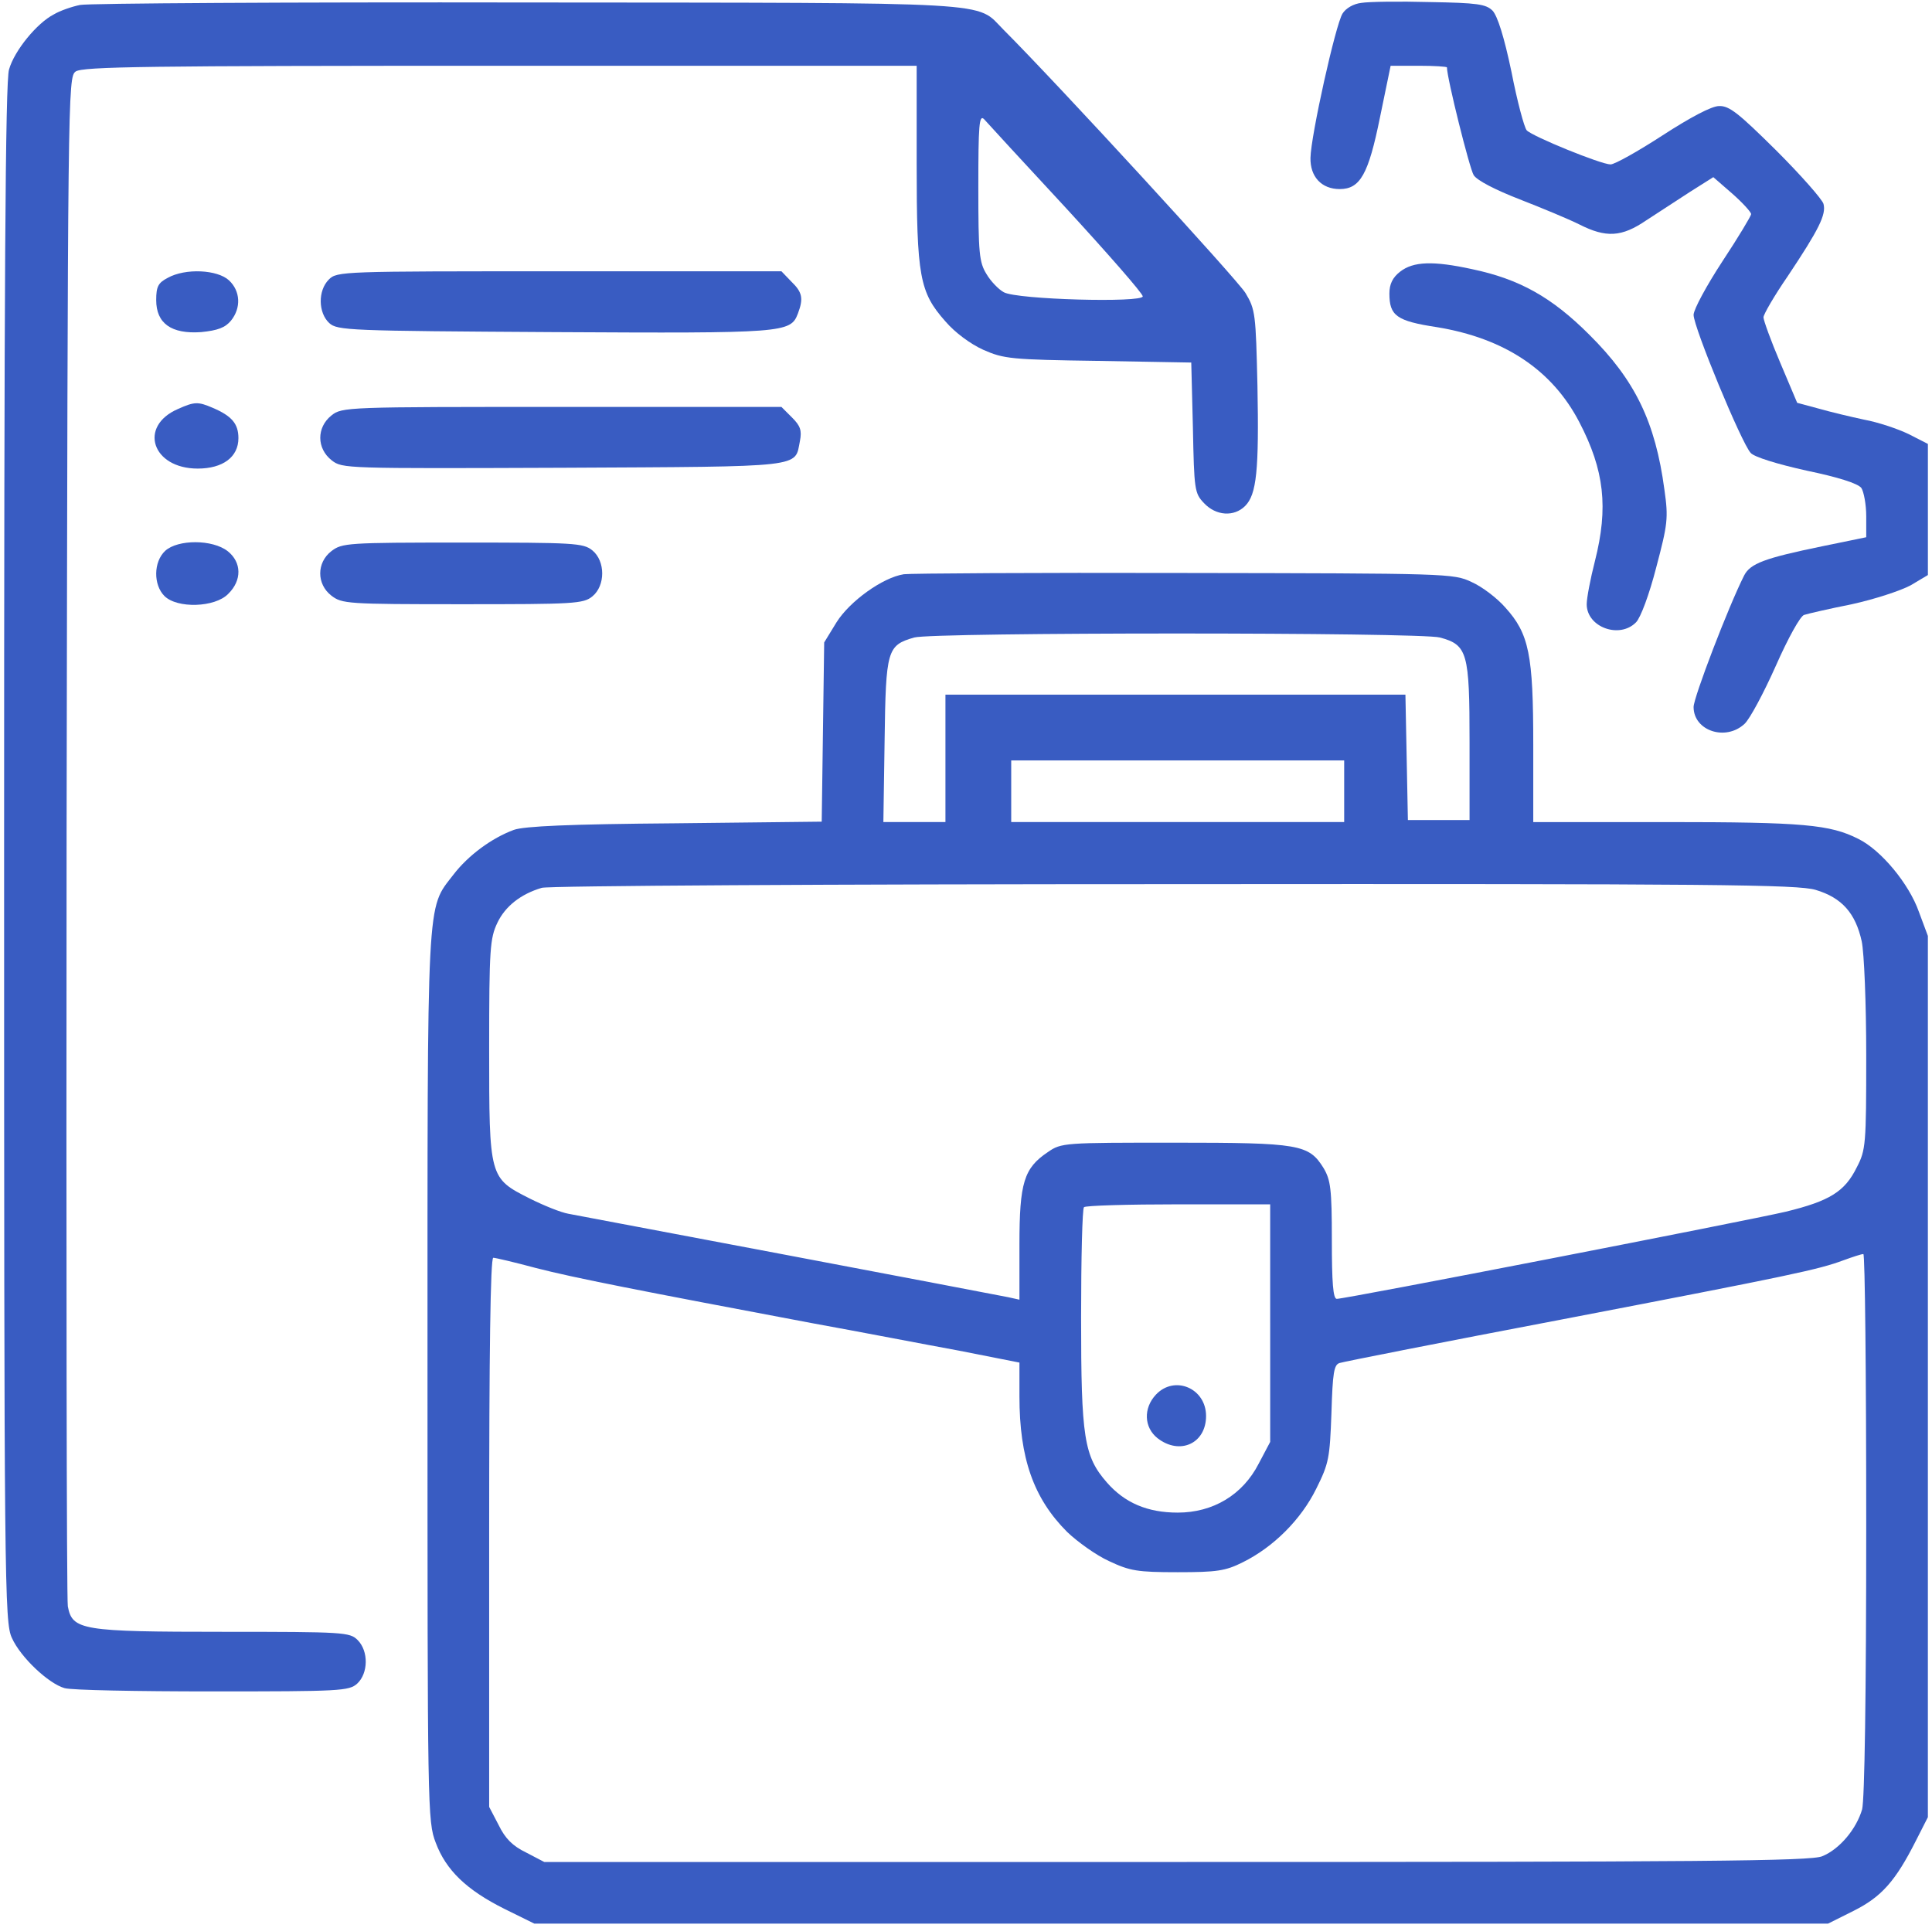 <?xml version="1.0" standalone="no"?>
<!DOCTYPE svg PUBLIC "-//W3C//DTD SVG 20010904//EN"
 "http://www.w3.org/TR/2001/REC-SVG-20010904/DTD/svg10.dtd">
<svg version="1.0" xmlns="http://www.w3.org/2000/svg"
 width="470pt" height="469pt" viewBox="0 0 470 469"
 preserveAspectRatio="xMidYMid meet">

<g transform="translate(0,469) scale(0.1,-0.1)"
fill="#395cc2" stroke="none">
<path d="M195 4678 c-20 -4 -49 -14 -64 -23 -41 -21 -96 -88 -109 -134 -9 -28
-12 -517 -12 -1907 0 -1786 1 -1871 19 -1909 21 -47 89 -111 128 -122 16 -5
177 -8 359 -8 312 0 333 1 353 19 27 25 28 79 1 106 -19 19 -33 20 -325 20
-347 0 -369 4 -380 62 -3 18 -4 862 -3 1876 3 1812 3 1844 22 1858 17 12 174
14 1033 14 l1013 0 0 -238 c0 -275 7 -313 70 -384 23 -27 61 -55 92 -69 50
-22 67 -24 280 -27 l226 -4 4 -158 c3 -152 4 -160 27 -184 29 -31 73 -34 100
-7 28 28 34 86 30 293 -4 174 -5 185 -29 225 -20 33 -457 509 -589 641 -69 69
5 65 -1158 66 -579 1 -1068 -2 -1088 -6z m2399 -495 c102 -111 186 -207 186
-214 0 -16 -306 -8 -338 10 -13 7 -32 27 -42 44 -18 29 -20 51 -20 212 0 151
2 177 14 165 7 -8 97 -106 200 -217z"/>
<path d="M3312 4683 c-19 -2 -38 -13 -46 -26 -17 -27 -77 -297 -78 -351 -1
-46 27 -76 71 -76 50 0 70 36 98 174 l26 126 69 0 c37 0 68 -2 68 -4 0 -26 55
-246 65 -262 8 -13 53 -36 112 -59 54 -21 119 -48 145 -61 65 -33 103 -31 163
10 28 18 75 49 106 69 l57 36 46 -40 c25 -22 46 -45 46 -50 0 -4 -31 -56 -70
-115 -38 -58 -70 -117 -70 -130 0 -30 117 -313 139 -336 9 -10 64 -27 136 -43
77 -16 124 -31 133 -42 6 -9 12 -40 12 -69 l0 -51 -107 -22 c-141 -29 -175
-42 -190 -71 -38 -75 -123 -297 -123 -320 0 -58 78 -84 124 -41 13 12 47 76
76 141 30 68 60 122 69 124 9 3 61 15 116 26 55 12 119 33 143 46 l42 25 0
159 0 160 -47 24 c-27 13 -75 29 -108 35 -33 7 -83 19 -111 27 l-52 14 -41 97
c-23 54 -41 104 -41 111 0 7 26 52 59 100 76 114 94 150 87 176 -3 11 -55 70
-115 130 -91 90 -114 109 -139 108 -18 0 -69 -27 -137 -71 -60 -39 -117 -71
-127 -71 -23 0 -190 68 -204 83 -6 7 -23 70 -37 142 -18 86 -34 136 -46 149
-16 16 -37 19 -153 21 -73 2 -148 1 -166 -2z"/>
<path d="M3406 4029 c-18 -14 -26 -30 -26 -53 0 -54 17 -67 116 -82 164 -27
280 -104 346 -231 61 -117 71 -208 38 -338 -11 -43 -20 -90 -20 -105 0 -56 80
-85 120 -44 11 11 32 67 49 133 28 106 30 120 20 190 -22 164 -71 266 -183
377 -91 91 -170 135 -284 159 -96 21 -144 19 -176 -6z"/>
<path d="M408 4014 c-23 -12 -28 -21 -28 -54 0 -57 37 -83 109 -78 41 4 59 11
73 28 25 31 23 72 -5 98 -28 26 -106 30 -149 6z"/>
<path d="M800 4010 c-27 -27 -26 -81 1 -106 20 -18 46 -19 547 -22 561 -3 575
-2 593 45 14 37 11 52 -16 78 l-24 25 -541 0 c-527 0 -540 0 -560 -20z"/>
<path d="M433 3695 c-97 -42 -63 -145 48 -145 61 0 99 28 99 74 0 35 -16 54
-63 74 -35 15 -44 15 -84 -3z"/>
<path d="M806 3679 c-36 -29 -36 -80 1 -109 26 -20 31 -20 564 -18 592 3 562
0 575 65 5 26 1 37 -19 57 l-26 26 -534 0 c-525 0 -535 0 -561 -21z"/>
<path d="M402 3350 c-29 -27 -29 -83 -2 -110 31 -31 123 -28 155 5 34 33 33
77 -1 104 -37 29 -121 29 -152 1z"/>
<path d="M806 3349 c-36 -28 -36 -80 0 -108 26 -20 38 -21 319 -21 271 0 294
1 316 19 32 26 32 86 0 112 -22 18 -45 19 -316 19 -281 0 -293 -1 -319 -21z"/>
<path d="M2199 3293 c-52 -8 -132 -66 -164 -117 l-30 -49 -3 -218 -3 -218
-357 -4 c-256 -2 -367 -7 -392 -16 -54 -20 -111 -62 -147 -109 -66 -86 -63
-34 -63 -1223 0 -1053 0 -1080 20 -1132 25 -67 75 -115 167 -161 l73 -36 1573
0 1574 0 62 31 c68 34 102 72 152 171 l29 57 0 1072 0 1072 -22 59 c-24 68
-92 150 -147 177 -69 35 -134 41 -466 41 l-325 0 0 188 c0 219 -10 270 -68
334 -20 23 -57 51 -82 62 -44 21 -58 21 -700 22 -360 1 -667 -1 -681 -3z
m1304 -154 c67 -18 72 -37 72 -254 l0 -190 -75 0 -75 0 -3 153 -3 152 -559 0
-560 0 0 -155 0 -155 -76 0 -75 0 3 199 c3 220 6 231 72 250 45 13 1232 13
1279 0z m-233 -374 l0 -75 -405 0 -405 0 0 75 0 75 405 0 405 0 0 -75z m1147
-240 c64 -19 97 -57 112 -125 6 -28 11 -152 11 -278 0 -216 -1 -230 -23 -272
-29 -59 -66 -82 -173 -108 -89 -21 -1070 -212 -1092 -212 -9 0 -12 40 -12 143
0 125 -3 146 -20 175 -36 58 -58 62 -363 62 -268 0 -275 0 -308 -23 -58 -39
-69 -74 -69 -225 l0 -134 -27 6 c-39 8 -1031 196 -1070 203 -18 3 -60 20 -94
37 -99 50 -99 50 -99 365 0 243 2 268 20 306 19 40 57 70 108 85 15 5 707 9
1538 9 1322 1 1517 -1 1561 -14z m-1327 -1054 l0 -289 -28 -53 c-39 -76 -111
-119 -197 -119 -74 0 -129 24 -172 73 -56 64 -63 109 -63 402 0 144 3 265 7
268 3 4 107 7 230 7 l223 0 0 -289z m1450 -488 c0 -422 -4 -671 -10 -695 -14
-48 -55 -97 -97 -114 -27 -12 -294 -14 -1571 -14 l-1538 0 -44 23 c-33 16 -51
34 -67 67 l-23 44 0 668 c0 433 3 668 10 668 5 0 52 -11 104 -25 93 -24 252
-55 671 -134 116 -21 276 -52 358 -67 l147 -29 0 -82 c0 -150 34 -248 116
-330 25 -24 71 -57 102 -71 51 -24 69 -27 167 -27 95 0 116 3 158 24 75 37
142 104 179 179 31 62 33 75 37 184 3 98 6 118 20 122 9 3 252 51 541 106 562
108 623 121 685 144 22 8 43 15 48 15 4 1 7 -295 7 -656z"/>
<path d="M2812 1297 c-31 -33 -29 -80 4 -106 54 -42 118 -13 118 54 0 68 -77
100 -122 52z"/>
</g>
</svg>
